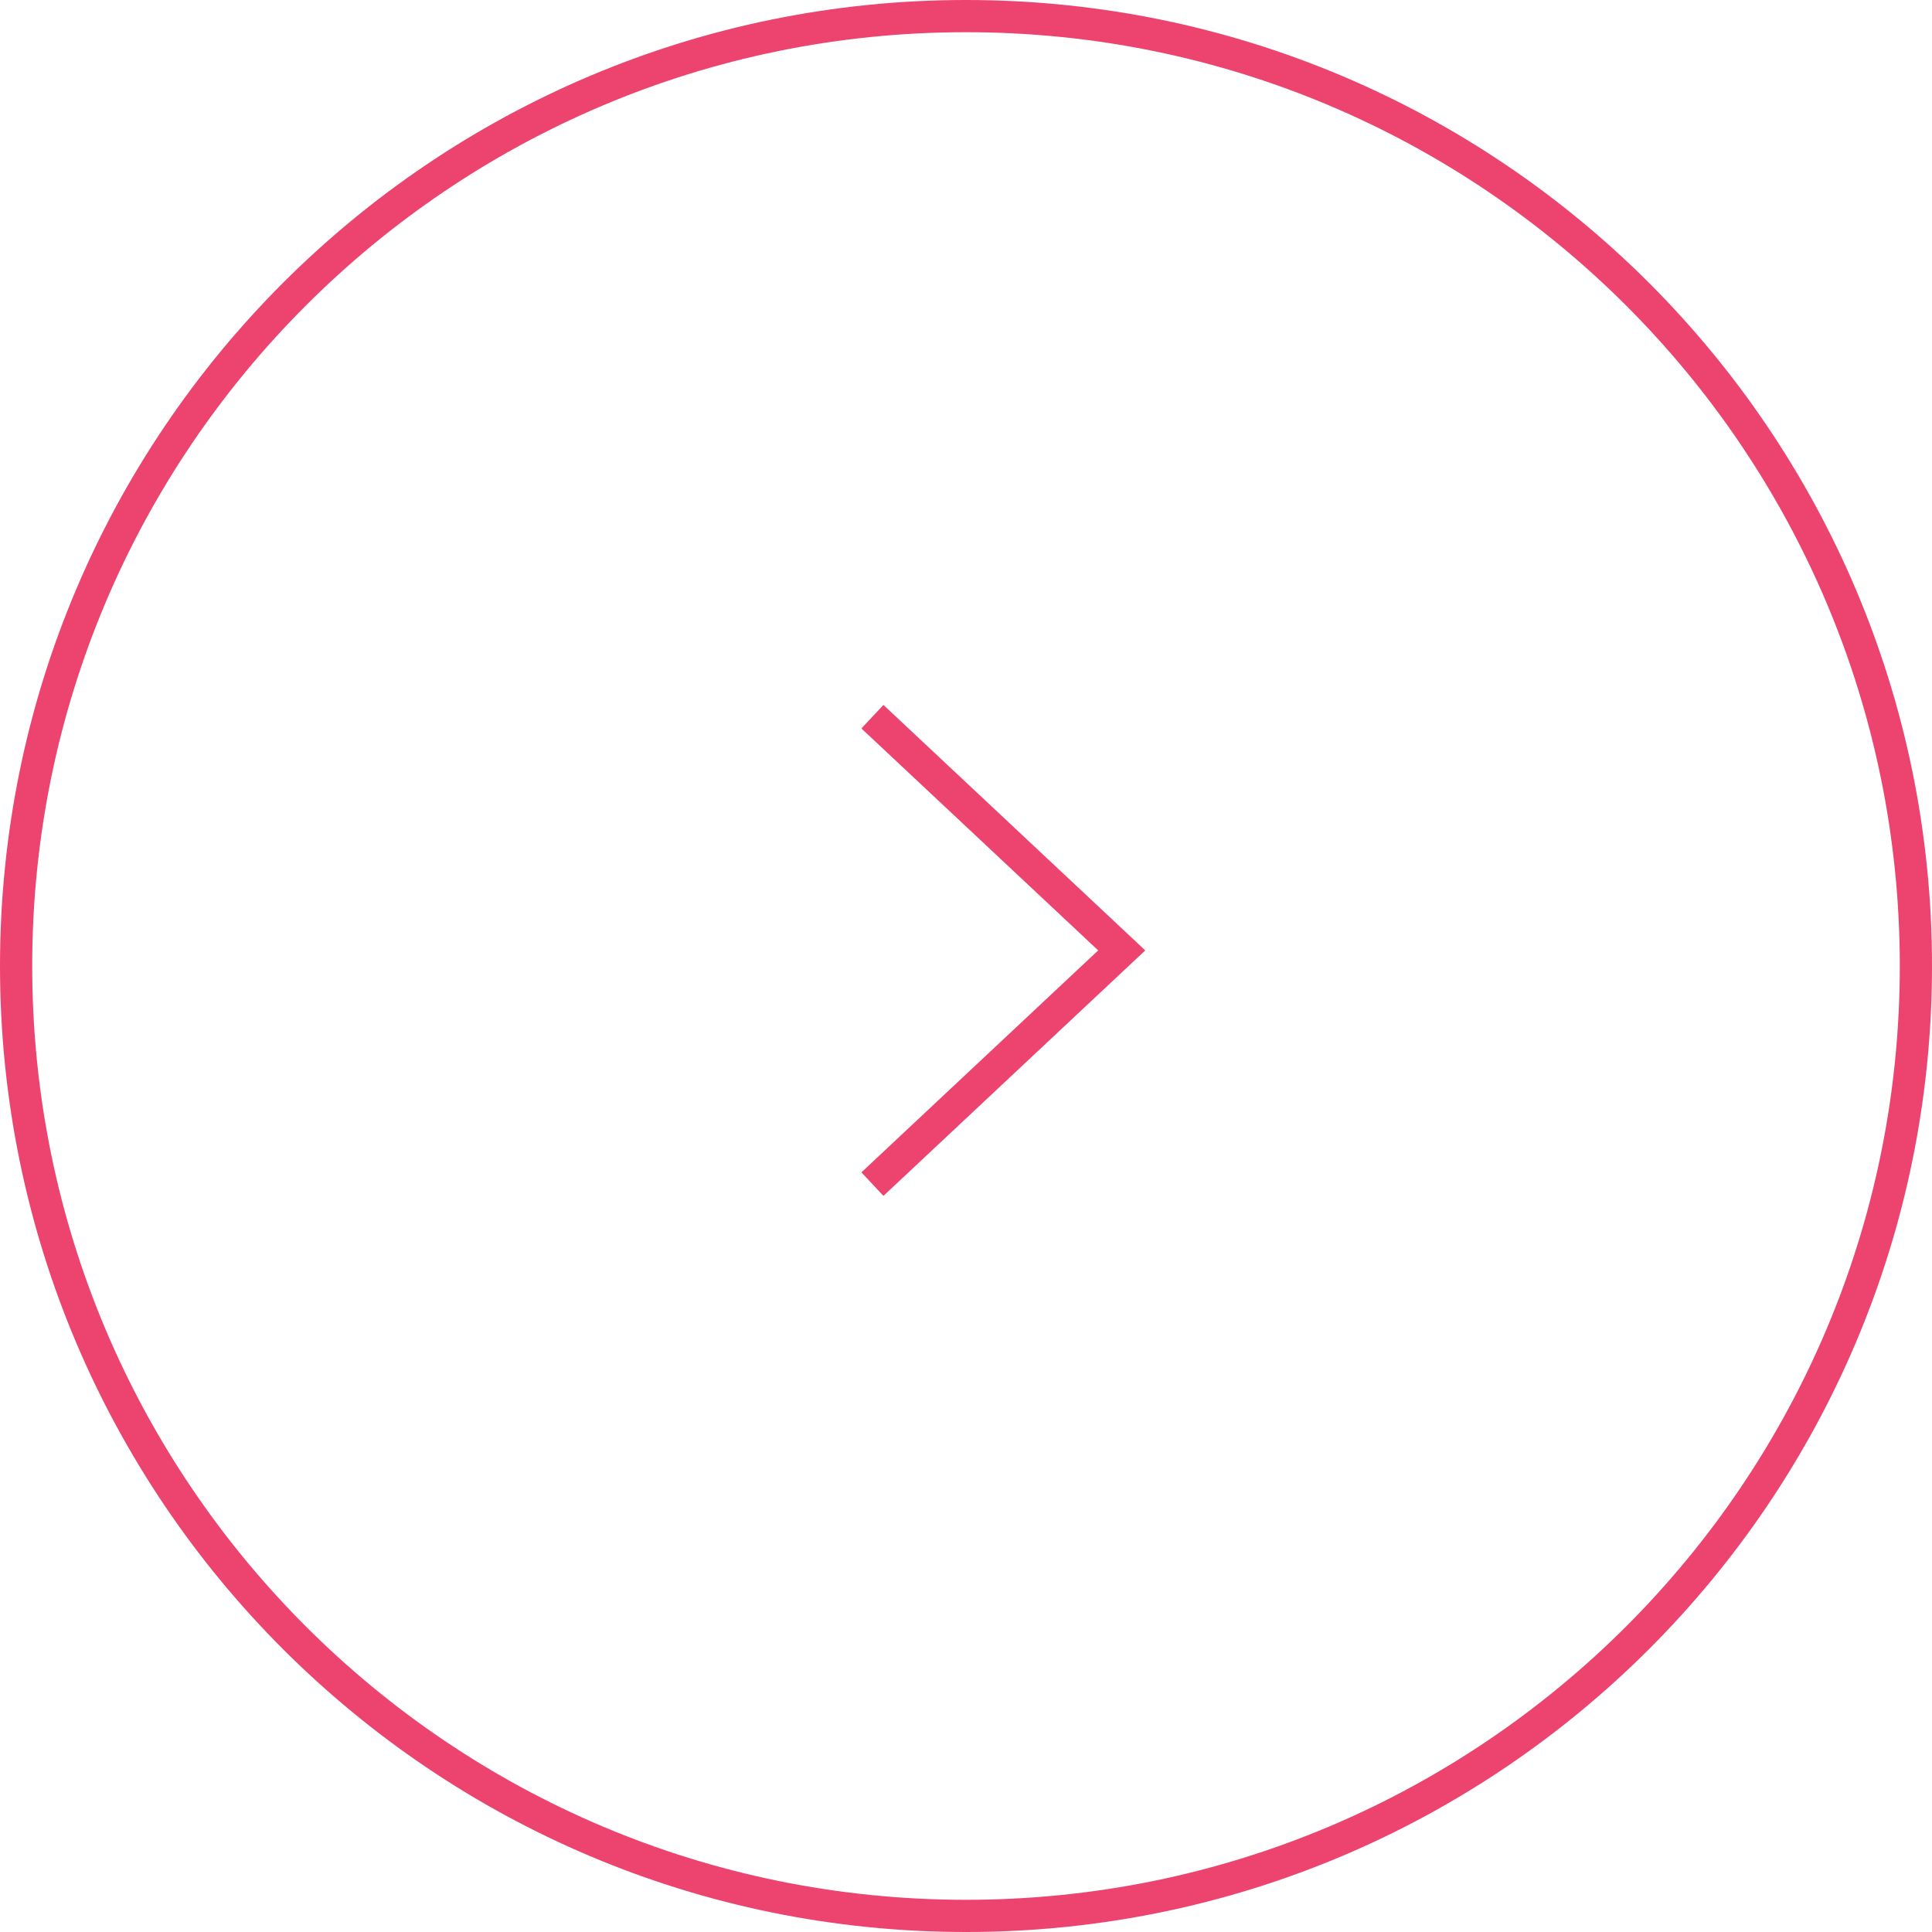 <?xml version="1.0" encoding="UTF-8"?> <svg xmlns="http://www.w3.org/2000/svg" width="60" height="60" viewBox="0 0 60 60" fill="none"> <path fill-rule="evenodd" clip-rule="evenodd" d="M27.436 21.893L35.567 29.516L27.436 37.139L26.752 36.409L34.105 29.516L26.752 22.623L27.436 21.893Z" fill="#EC446E"></path> <path fill-rule="evenodd" clip-rule="evenodd" d="M30 59C13.984 59 1 46.016 1 30C1 13.984 13.984 1 30 1C46.016 1 59 13.984 59 30C59 46.016 46.016 59 30 59ZM30 60C13.431 60 0 46.569 0 30C0 13.431 13.431 0 30 0C46.569 0 60 13.431 60 30C60 46.569 46.569 60 30 60Z" fill="#EC446E"></path> </svg> 